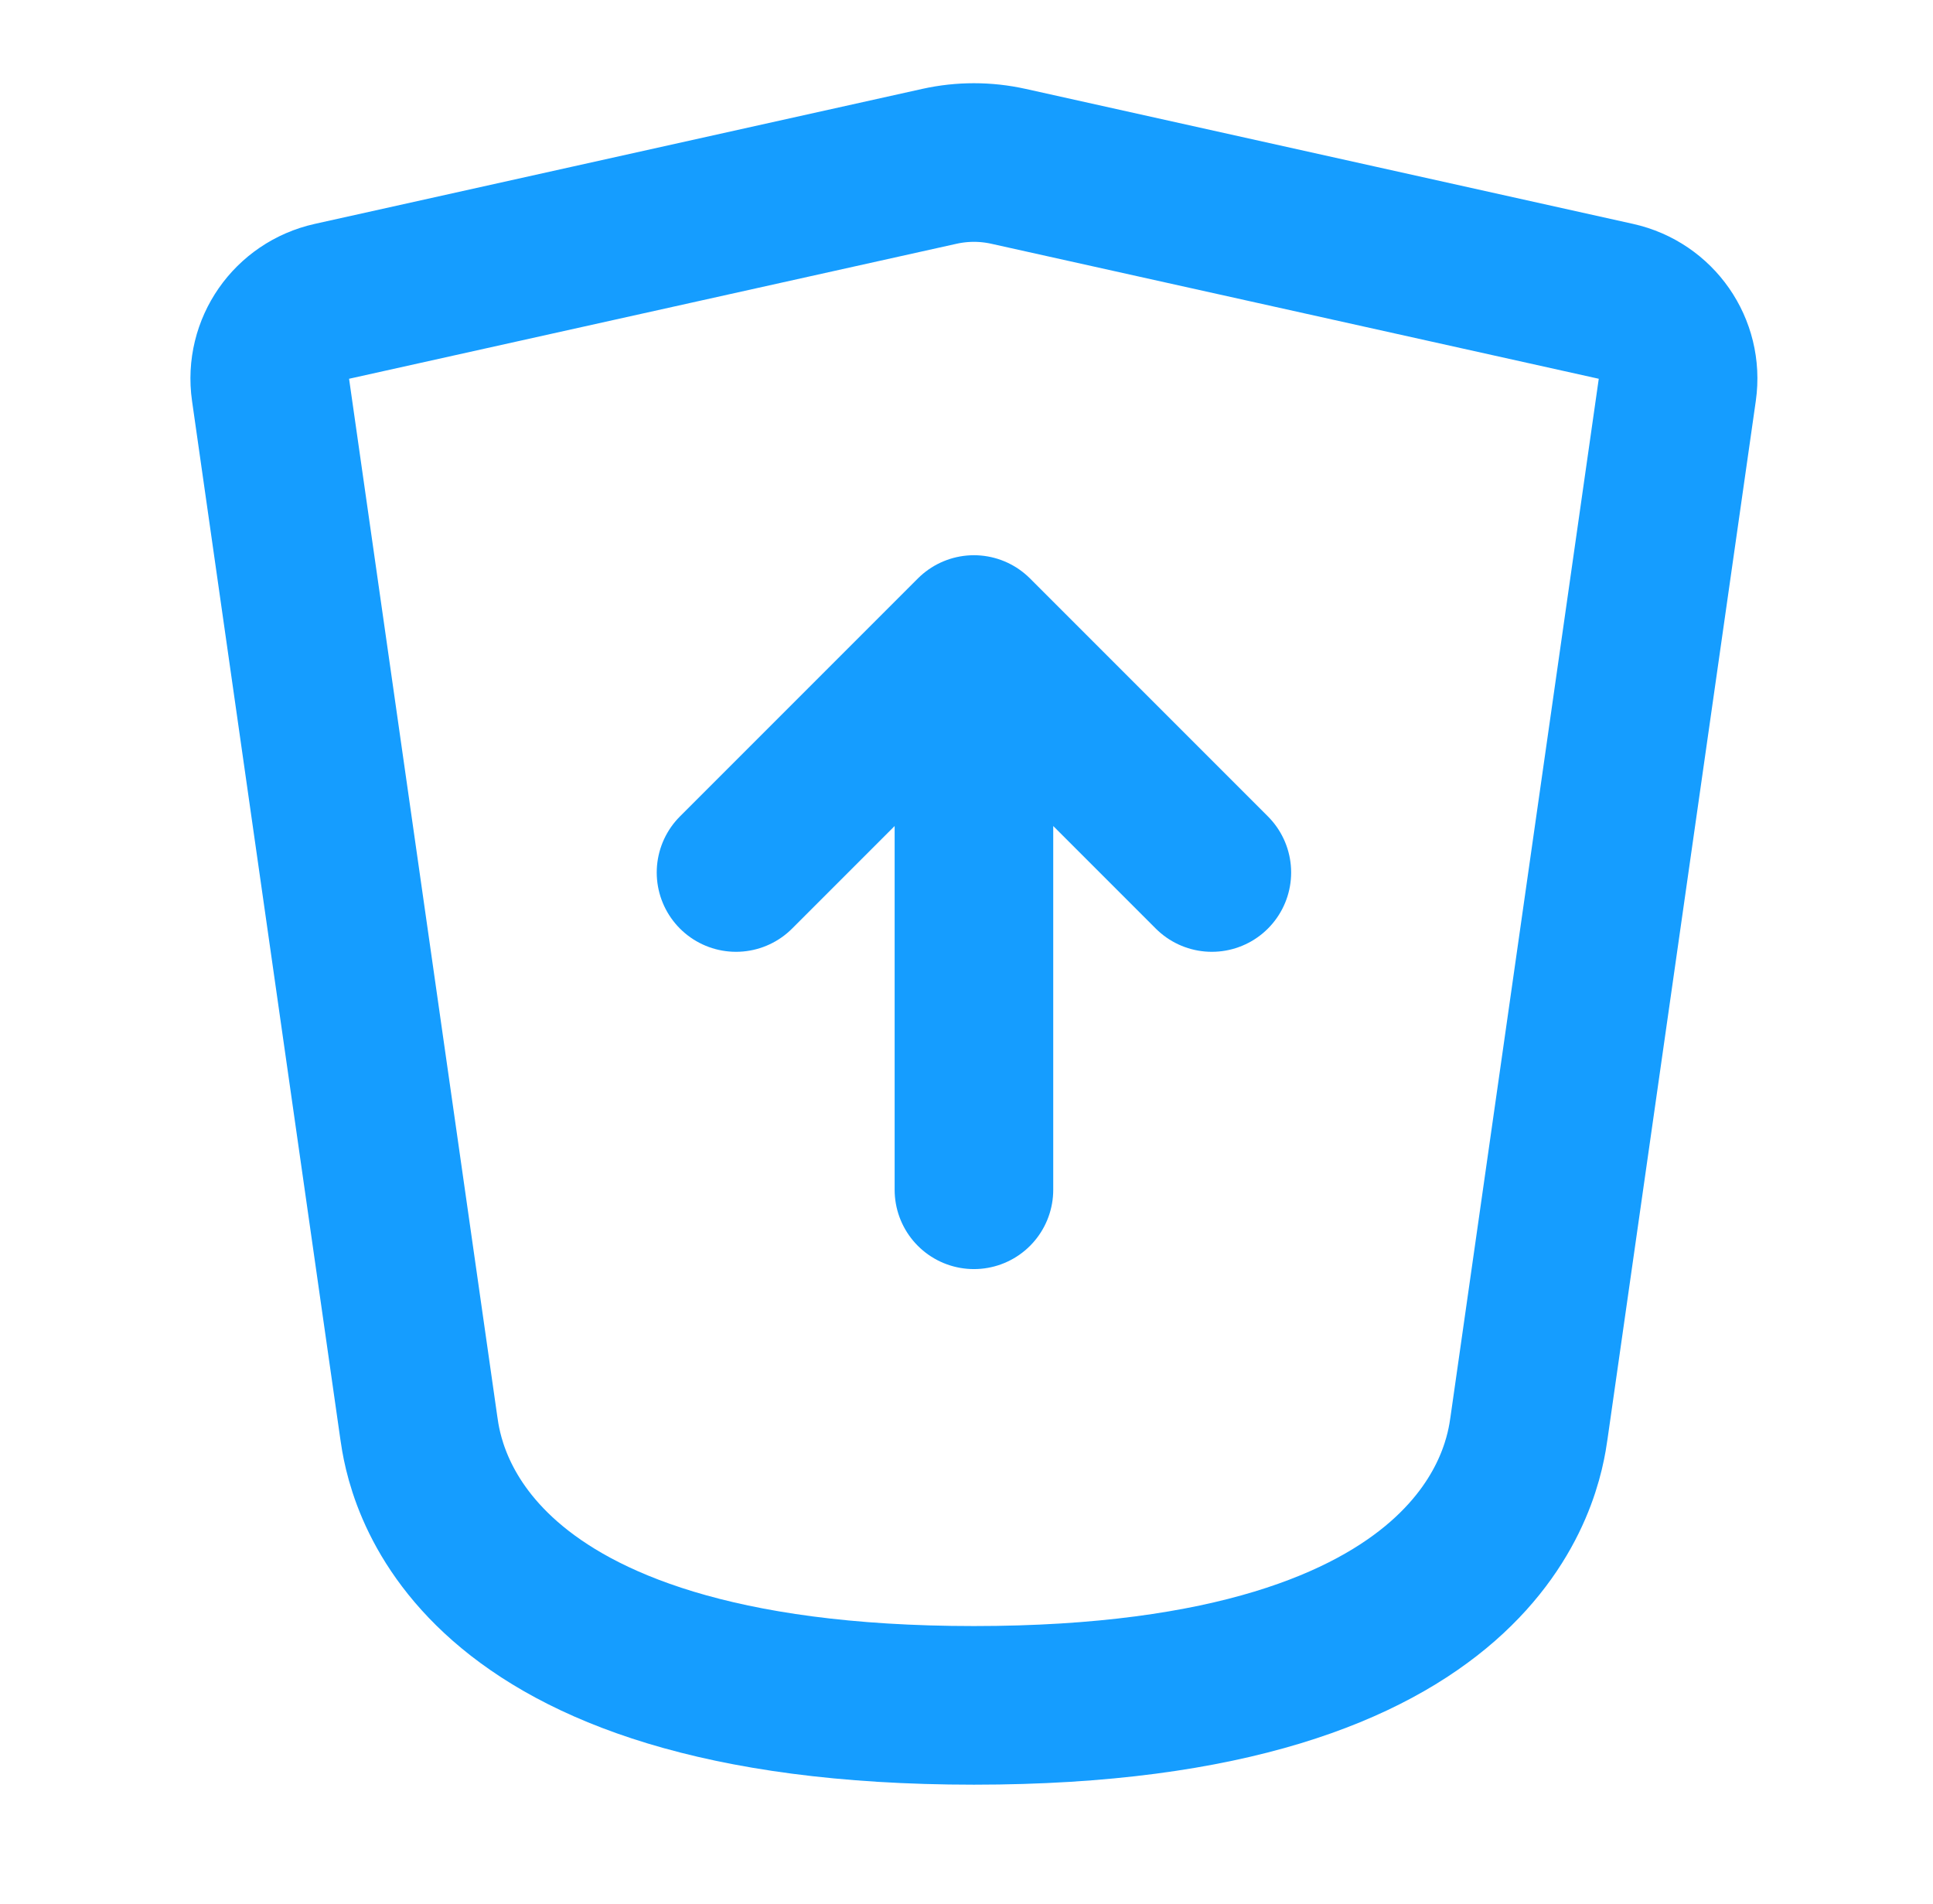 <svg xmlns="http://www.w3.org/2000/svg" width="65" height="64" viewBox="0 0 65 64" fill="none"><g id="Frame"><path id="Vector" d="M32.75 40V21.333M32.75 21.333L40.75 29.333M32.75 21.333L24.75 29.333" stroke="#159DFF" stroke-width="5.333" stroke-linecap="round" stroke-linejoin="round"></path><path id="Vector_2" d="M14.083 48L9.097 13.101C8.9 11.721 9.8 10.434 11.16 10.131L31.593 5.591C32.355 5.422 33.145 5.422 33.907 5.591L54.339 10.131C55.699 10.434 56.599 11.721 56.402 13.101L51.416 48C51.228 49.32 50.083 57.334 32.75 57.334C15.416 57.334 14.272 49.32 14.083 48Z" stroke="#159DFF" stroke-width="5.333" stroke-linecap="round" stroke-linejoin="round"></path></g></svg>